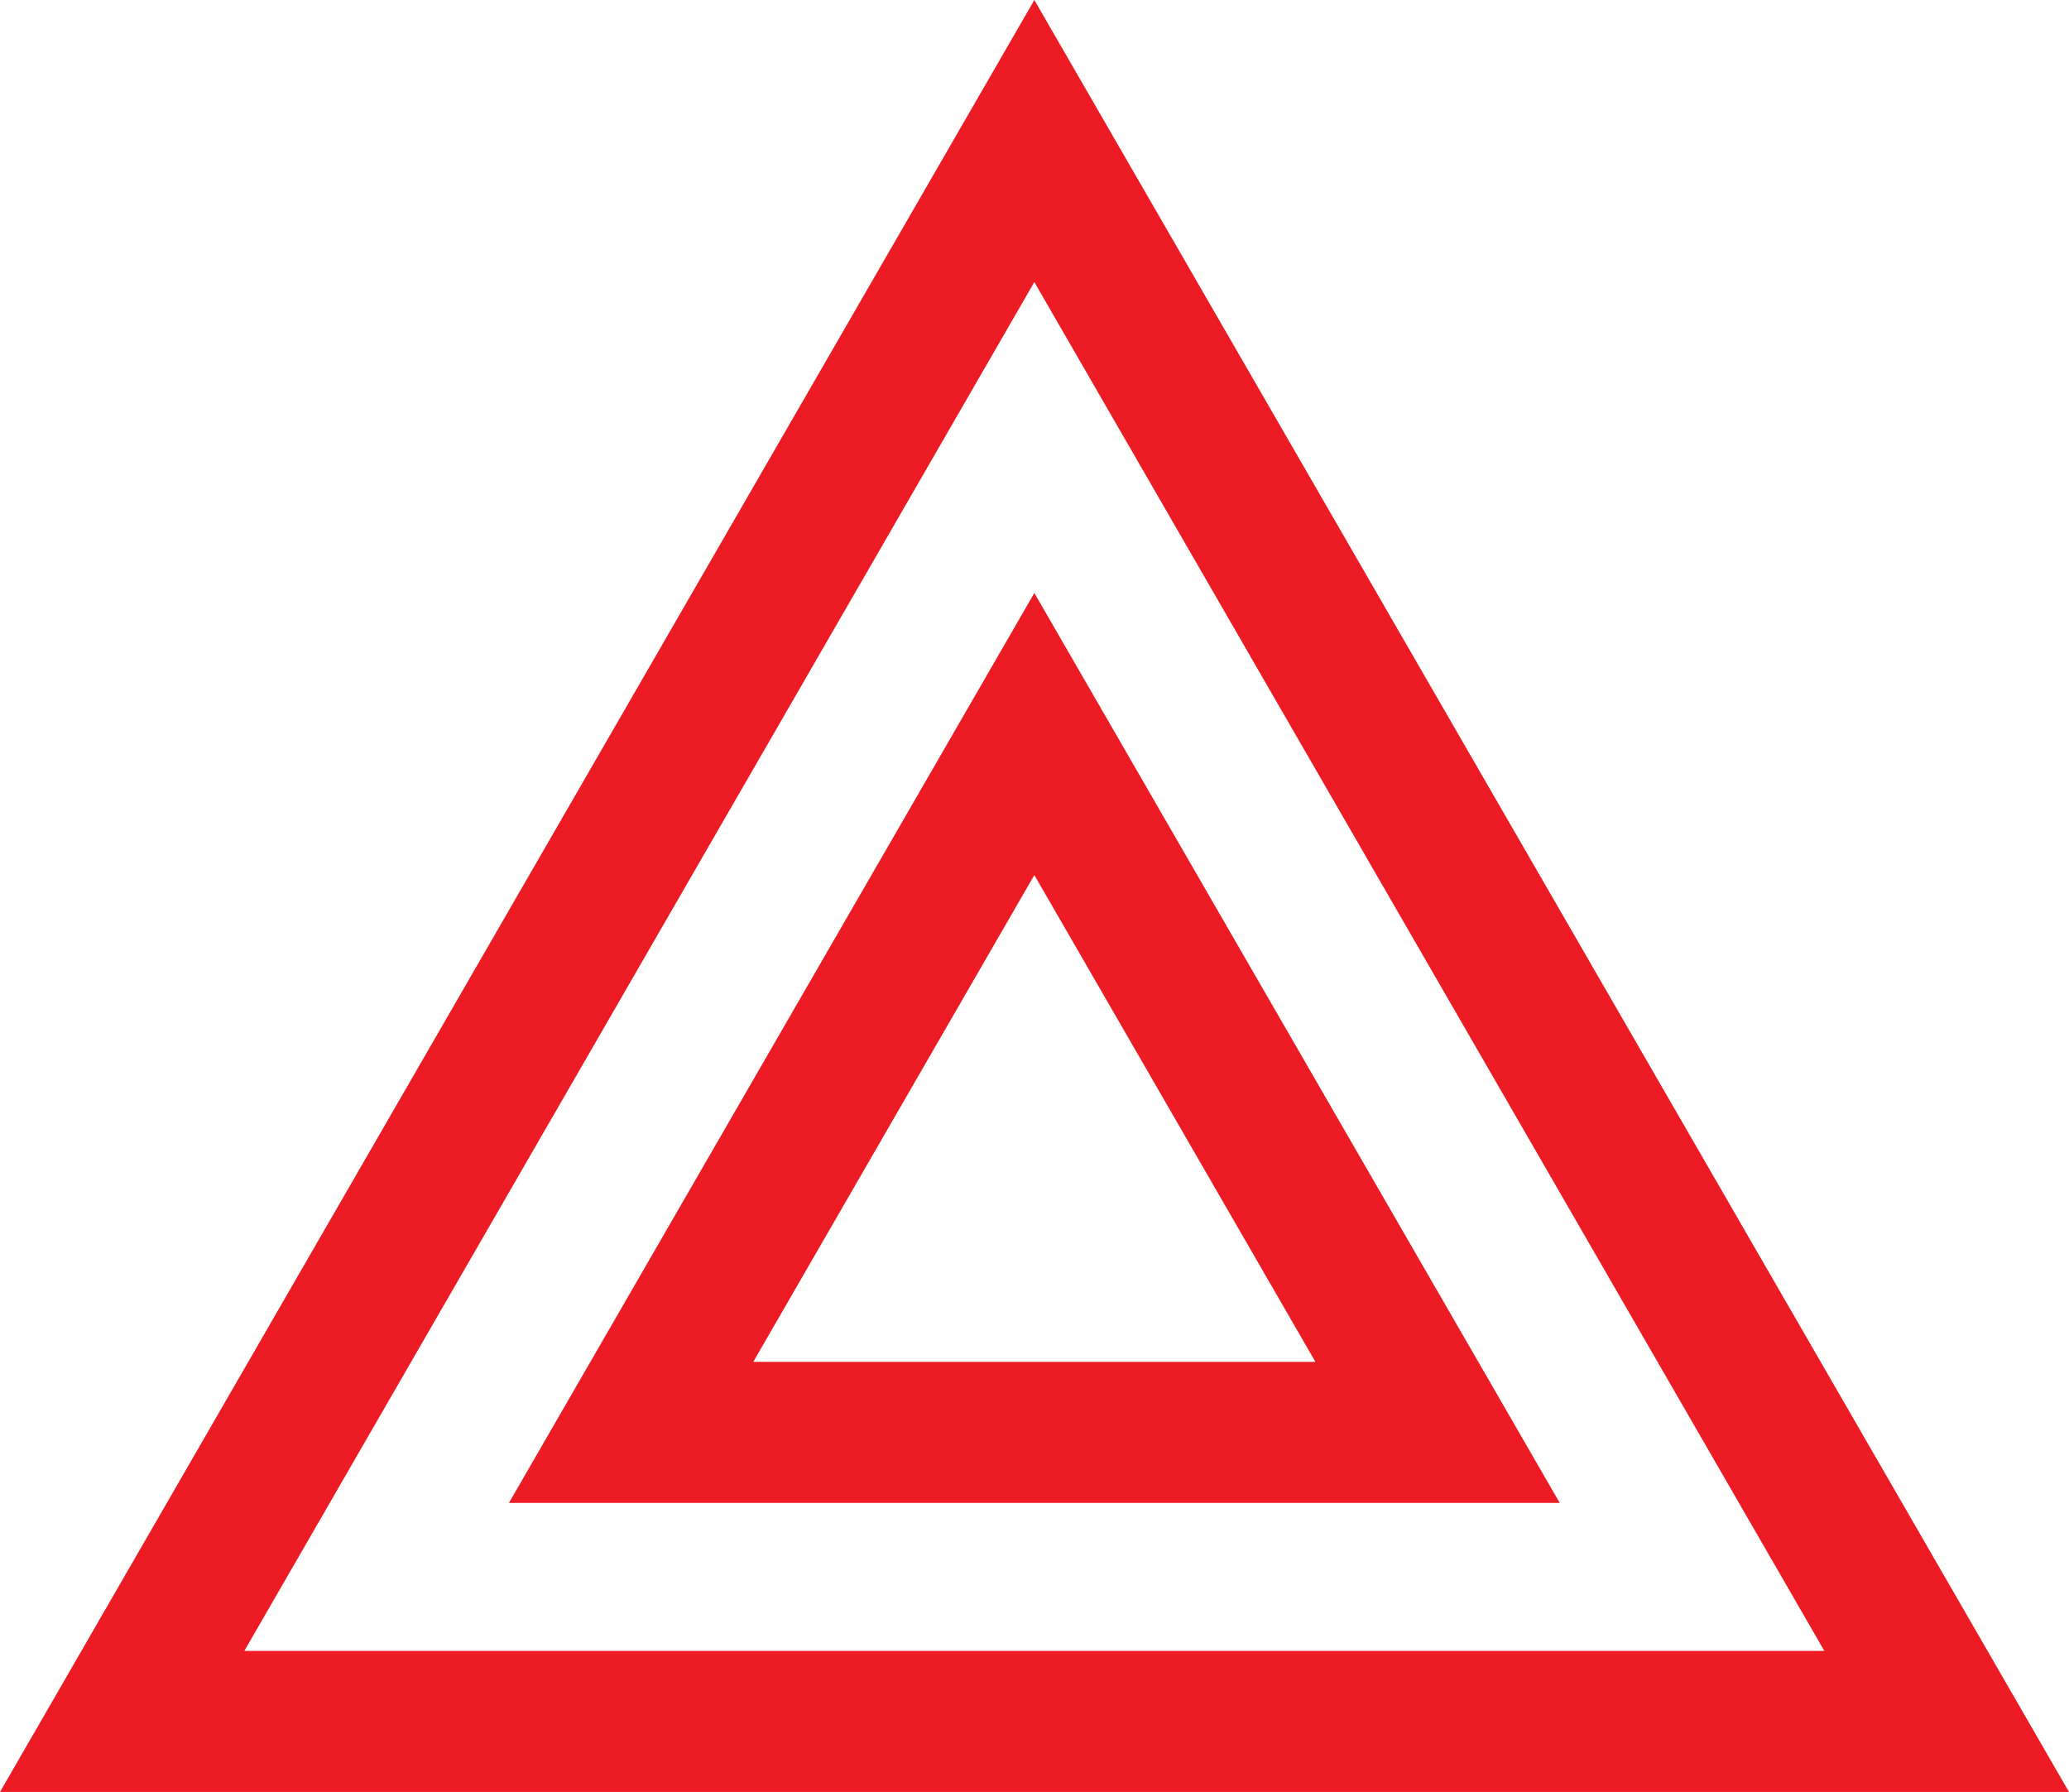 <?xml version="1.0" encoding="UTF-8"?> <svg xmlns="http://www.w3.org/2000/svg" id="Calque_2" data-name="Calque 2" viewBox="0 0 65.29 56.54"><defs><style> .cls-1 { fill: #ed1c24; stroke-width: 0px; } </style></defs><g id="Layer_1" data-name="Layer 1"><g><path class="cls-1" d="M32.64,0L0,56.54h65.29L32.64,0ZM32.64,8.9l24.93,43.19H7.71L32.64,8.9Z"></path><path class="cls-1" d="M32.64,18.71l-16.58,28.71h33.16l-16.58-28.71ZM32.64,27.61l8.87,15.36h-17.74l8.87-15.36Z"></path></g></g></svg> 